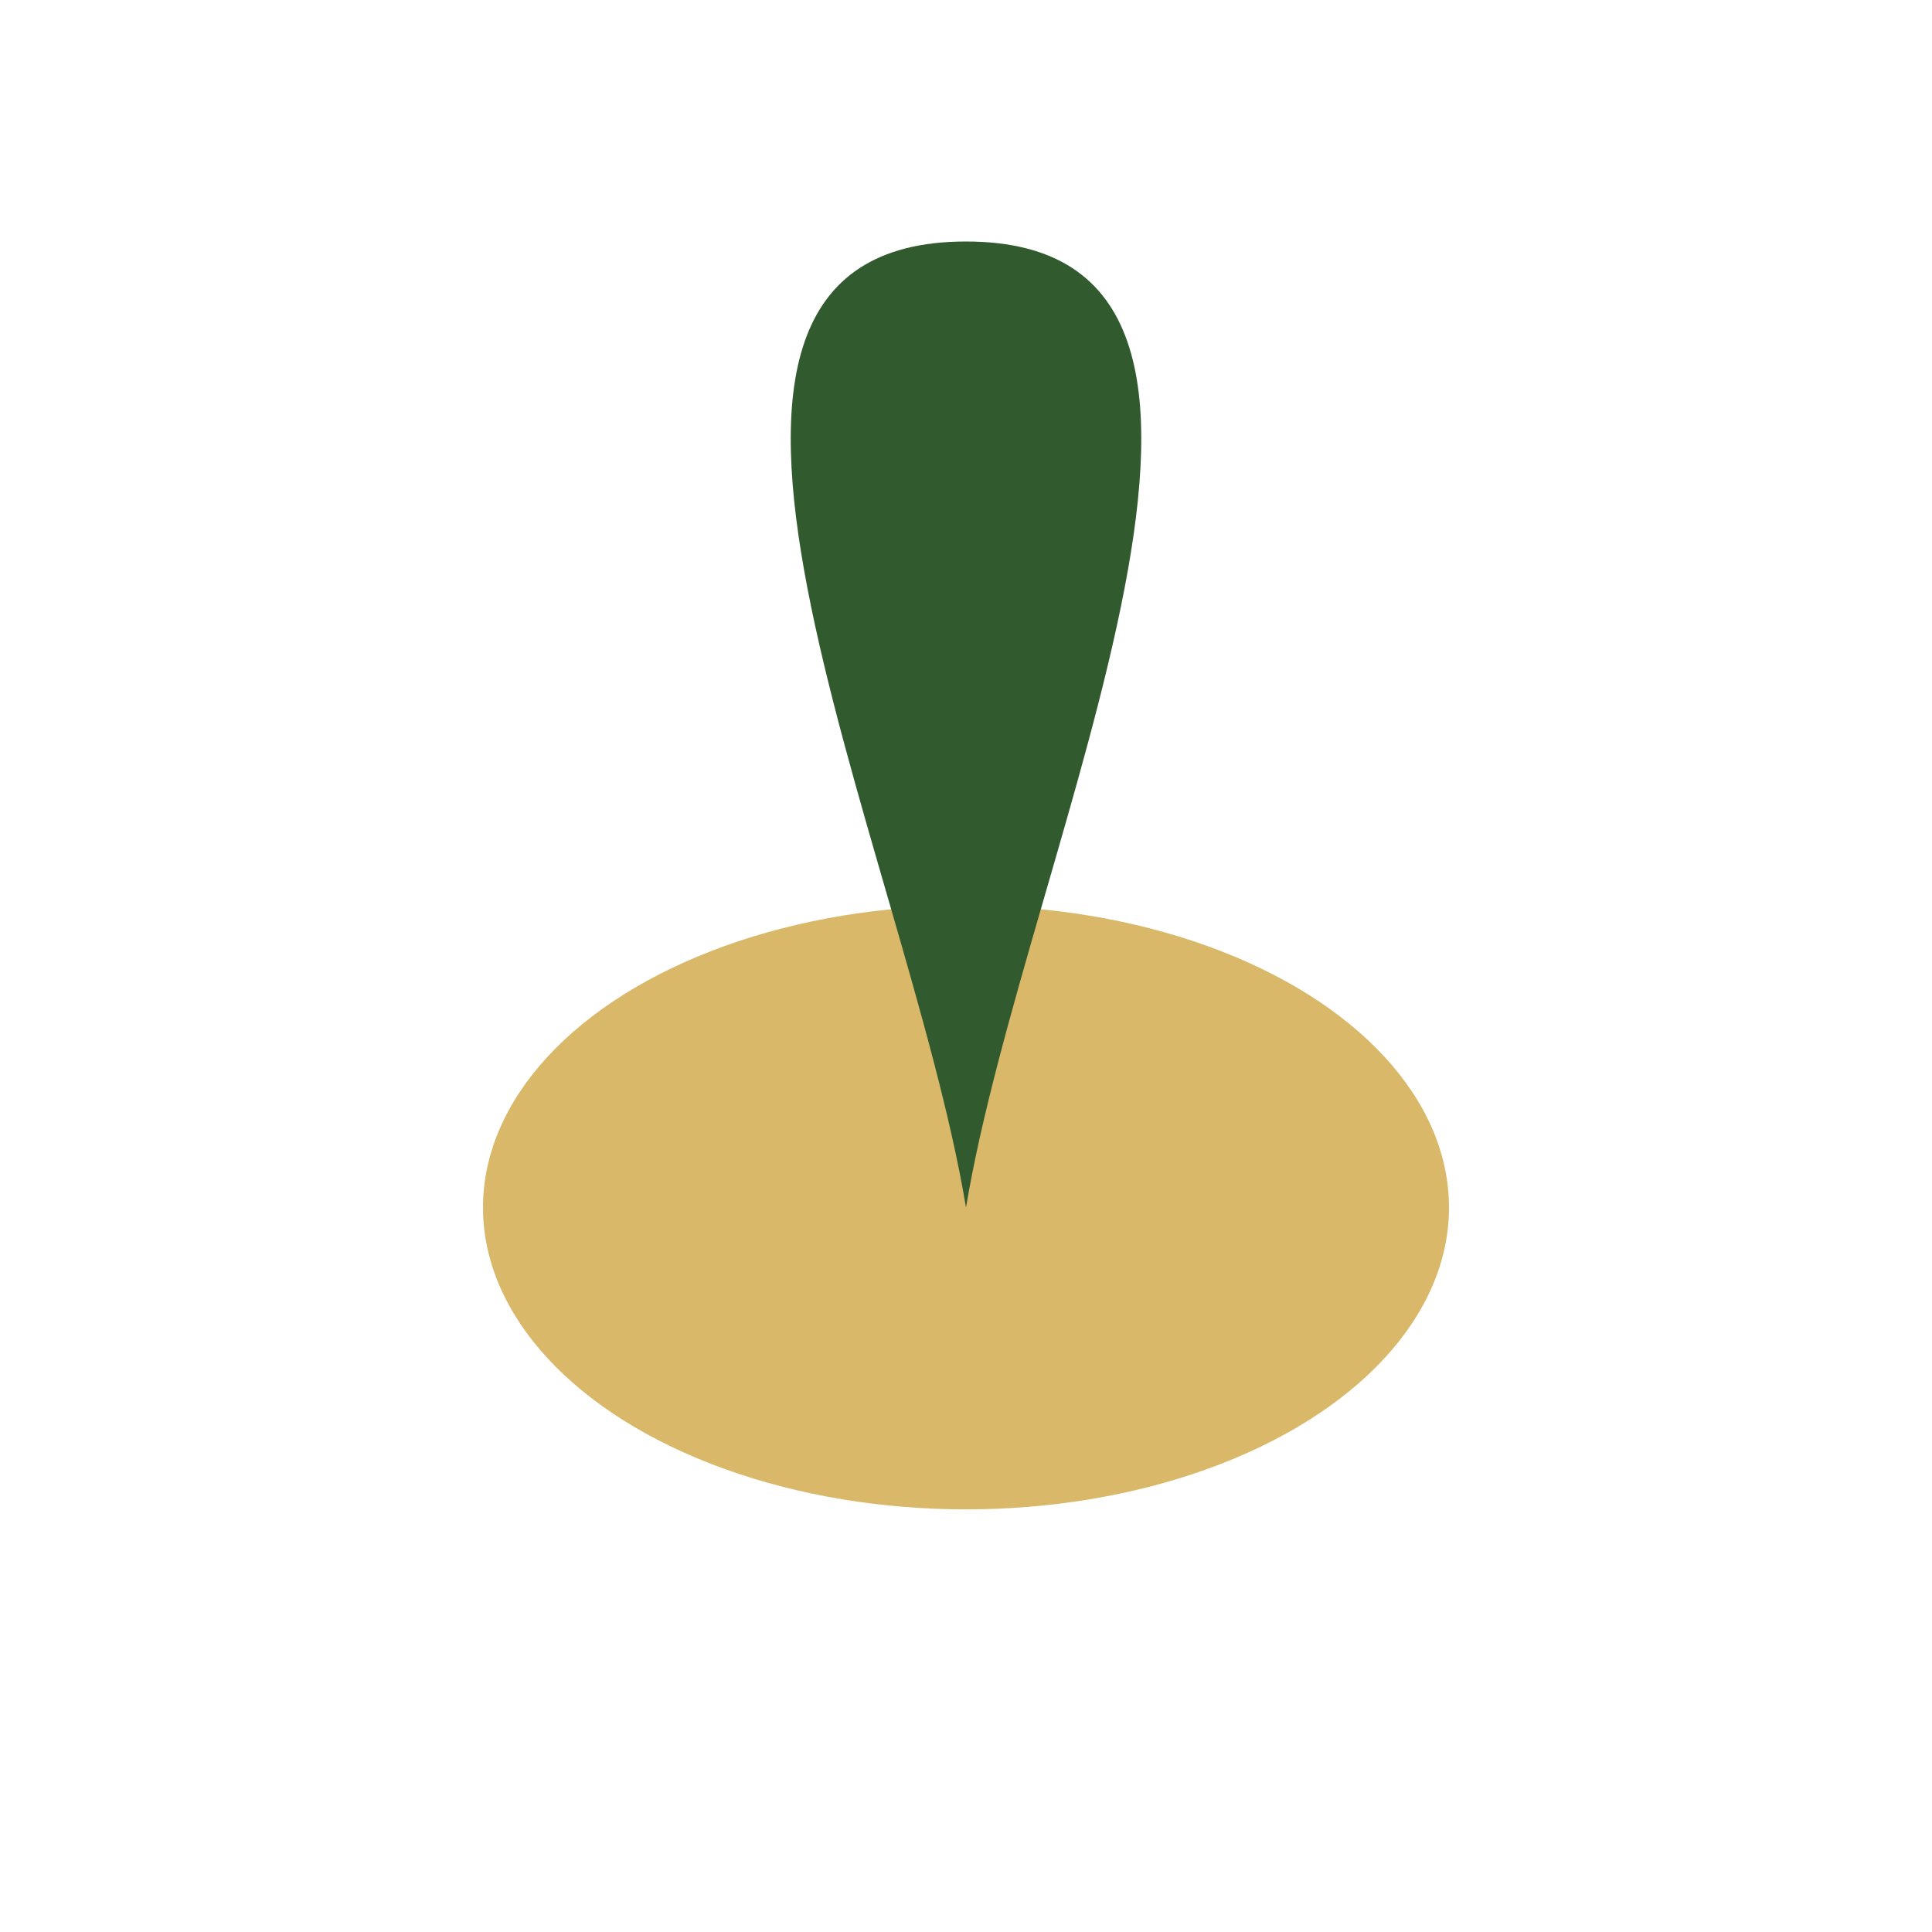 <?xml version="1.0" encoding="UTF-8"?>
<svg xmlns="http://www.w3.org/2000/svg" width="32" height="32" viewBox="0 0 32 32"><ellipse cx="16" cy="20" rx="8" ry="5" fill="#D9B86A"/><path d="M16 20c1-6 6-16 0-16s-1 10 0 16z" fill="#315B2E"/></svg>